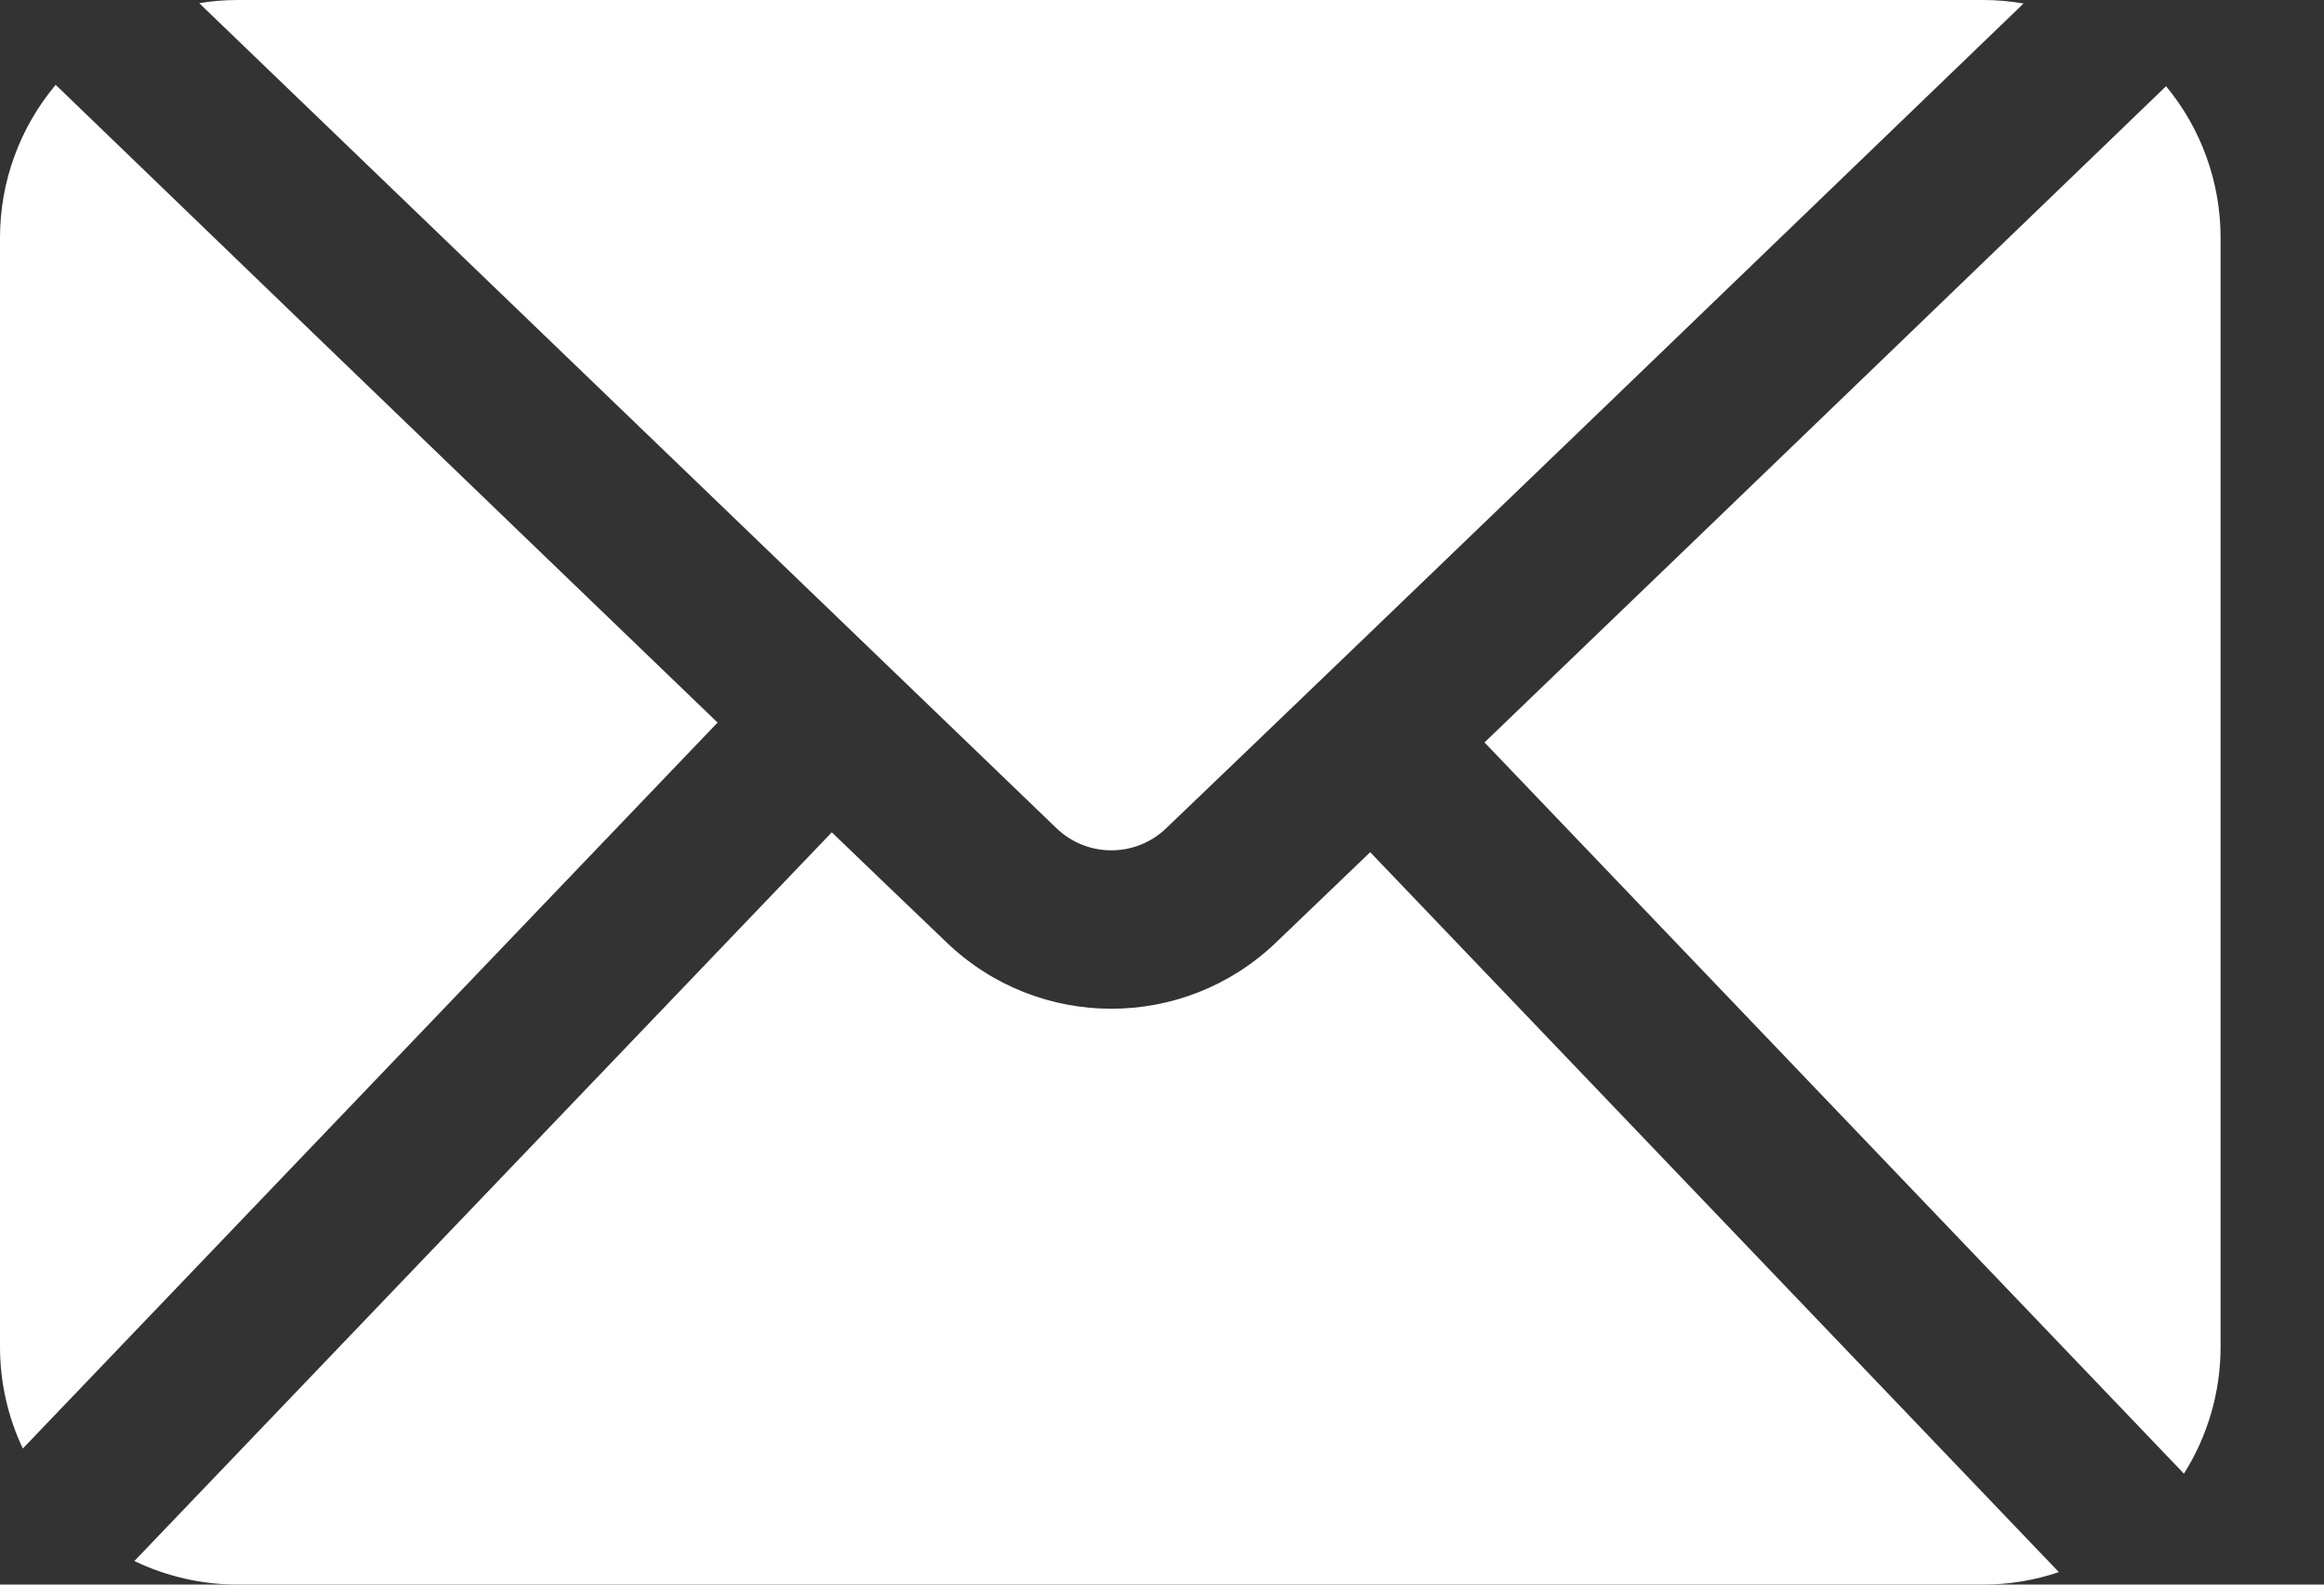 <svg xmlns="http://www.w3.org/2000/svg" width="22" height="15" viewBox="0 0 22 15" fill="none"><rect x="0" y="0" width="22" height="15" fill="#333333" stroke="none"/><path fill-rule="evenodd" clip-rule="evenodd" d="M1.272 14.777C1.574 14.922 1.908 15 2.249 15H18.771C19.018 15 19.26 14.96 19.49 14.882L12.971 8.067C12.632 8.393 12.329 8.683 12.076 8.925C11.206 9.757 9.835 9.757 8.965 8.925C8.665 8.639 8.294 8.282 7.874 7.879L1.272 14.777Z" fill="white"></path><path fill-rule="evenodd" clip-rule="evenodd" d="M20.505 0.816C19.545 1.741 16.406 4.767 14.053 7.028L20.674 13.95C20.899 13.594 21.021 13.178 21.021 12.75V2.25C21.021 1.724 20.837 1.217 20.505 0.816L20.505 0.816Z" fill="white"></path><path fill-rule="evenodd" clip-rule="evenodd" d="M0.527 0.803C0.188 1.207 0 1.719 0 2.25V12.75C0 13.086 0.075 13.414 0.216 13.712L6.793 6.84C4.492 4.627 1.528 1.769 0.527 0.803L0.527 0.803Z" fill="white"></path><path fill-rule="evenodd" clip-rule="evenodd" d="M1.886 0.03L10.002 7.841C10.292 8.119 10.749 8.119 11.039 7.841C12.903 6.058 17.504 1.625 19.156 0.033C19.029 0.011 18.901 0 18.771 0H2.25C2.127 0 2.005 0.01 1.886 0.03L1.886 0.03Z" fill="white"></path></svg>